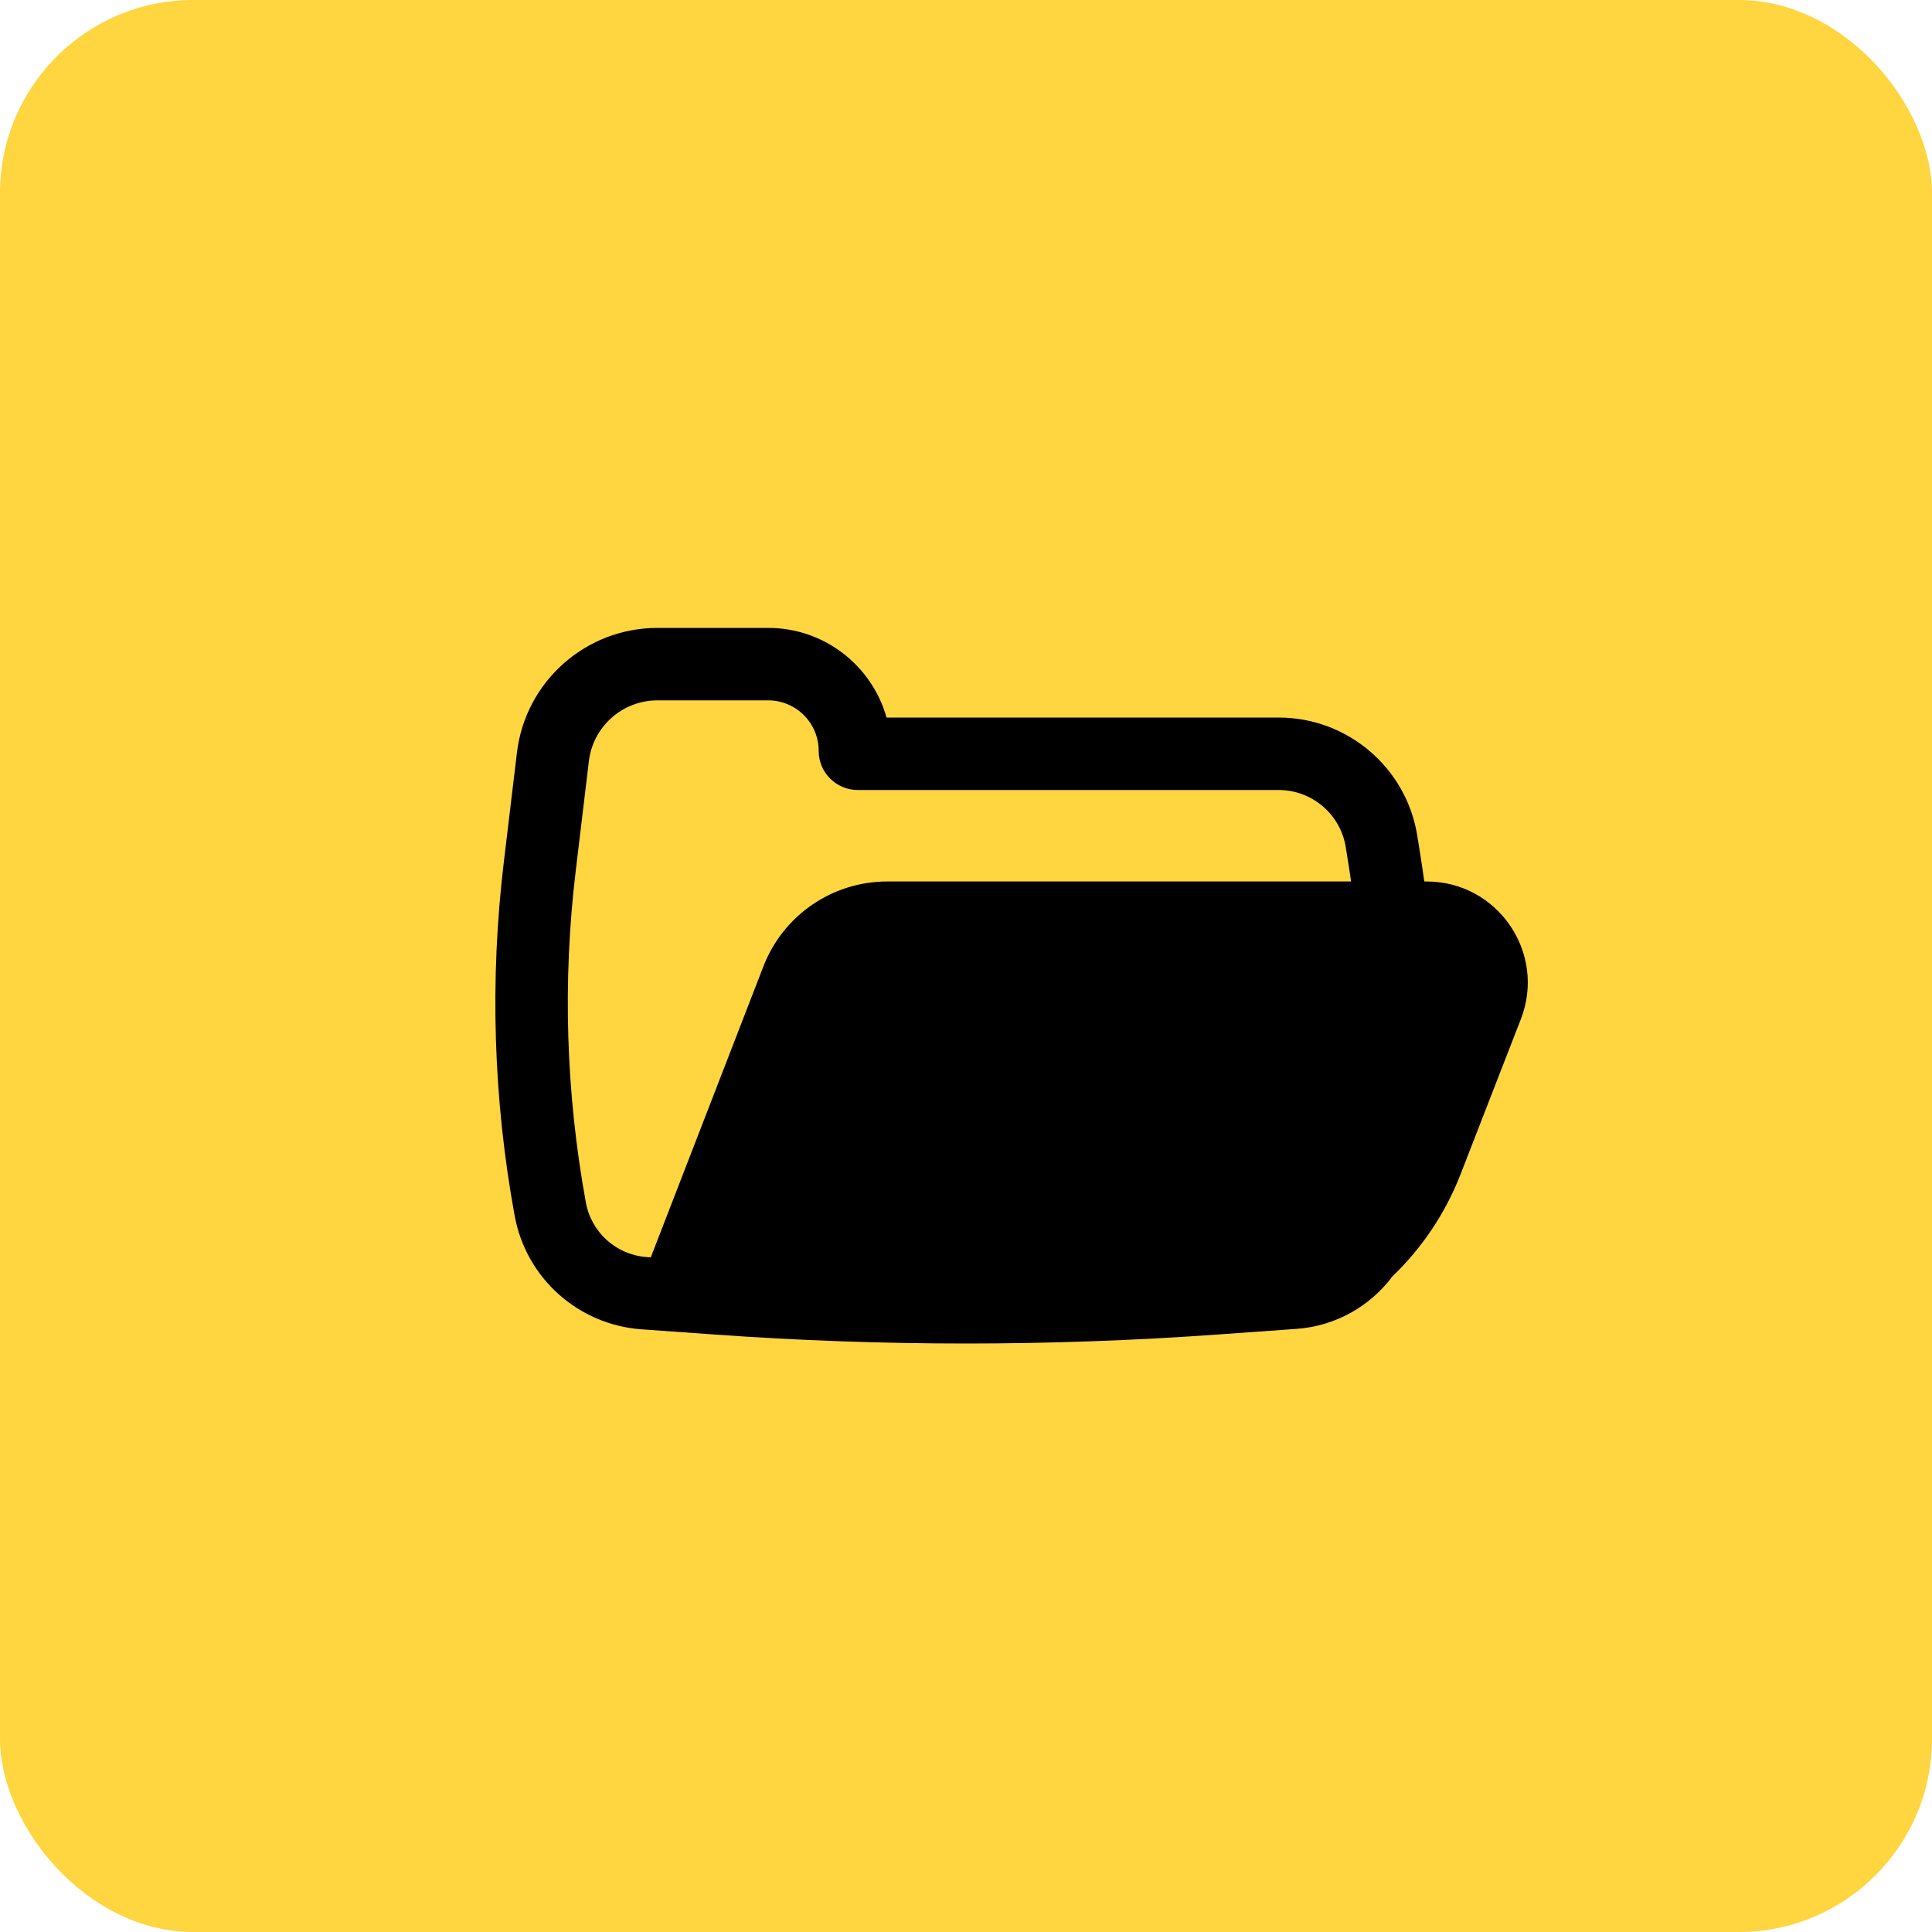 <?xml version="1.0" encoding="UTF-8"?> <svg xmlns="http://www.w3.org/2000/svg" width="40" height="40" viewBox="0 0 40 40" fill="none"> <rect width="40" height="40" rx="4" fill="#FFD540"></rect> <path fill-rule="evenodd" clip-rule="evenodd" d="M29.488 18.25C29.463 18.069 29.437 17.888 29.408 17.707L29.344 17.306C29.119 15.895 27.901 14.856 26.472 14.856L18.355 14.856C18.054 13.785 17.07 13 15.903 13H13.612C12.129 13 10.88 14.108 10.703 15.58L10.431 17.849C10.138 20.286 10.213 22.753 10.655 25.168C10.89 26.46 11.971 27.428 13.281 27.522L14.795 27.63C18.26 27.878 21.739 27.878 25.205 27.63L26.843 27.513C27.652 27.455 28.367 27.044 28.829 26.426C29.442 25.837 29.925 25.118 30.238 24.315L31.487 21.102C32.021 19.73 31.009 18.25 29.536 18.25H29.488ZM13.612 14.5C12.888 14.5 12.278 15.041 12.192 15.759L11.92 18.028C11.645 20.316 11.716 22.632 12.13 24.898C12.243 25.517 12.761 25.981 13.388 26.026L13.474 26.032L15.806 20.007C16.216 18.948 17.235 18.25 18.37 18.25H27.973C27.959 18.148 27.943 18.046 27.927 17.944L27.863 17.542C27.754 16.859 27.164 16.356 26.472 16.356L17.759 16.356C17.312 16.356 16.95 15.994 16.95 15.547C16.95 14.969 16.481 14.5 15.903 14.5H13.612Z" fill="black"></path> </svg> 
